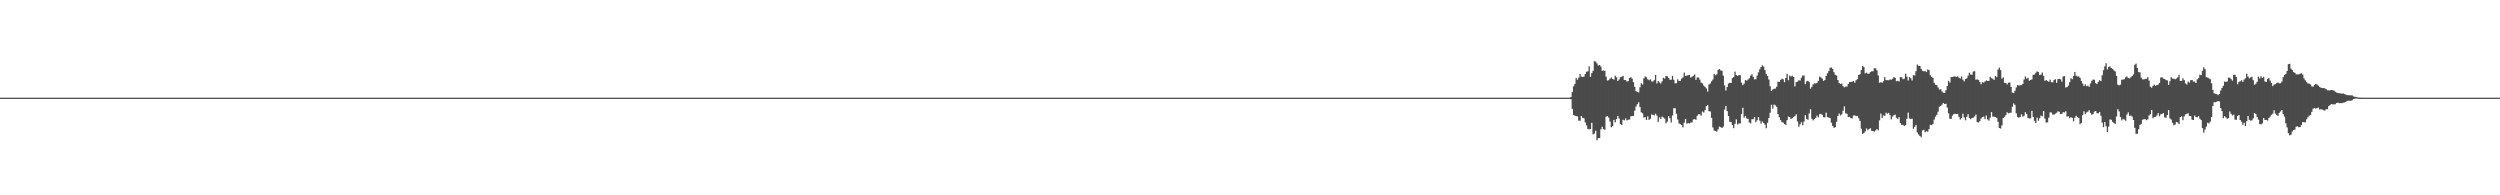 <?xml version="1.0" encoding="UTF-8"?>
<svg xmlns="http://www.w3.org/2000/svg" width="1920" height="150">
  <path d="M0 75.000h1v1.000H0zM1 75.000h1v1.000H1zM2 75.000h1v1.000H2zM3 75.000h1v1.000H3zM4 75.000h1v1.000H4zM5 75.000h1v1.000H5zM6 75.000h1v1.000H6zM7 75.000h1v1.000H7zM8 75.000h1v1.000H8zM9 75.000h1v1.000H9zM10 75.000h1v1.000H10zM11 75.000h1v1.000H11zM12 75.000h1v1.000H12zM13 75.000h1v1.000H13zM14 75.000h1v1.000H14zM15 75.000h1v1.000H15zM16 75.000h1v1.000H16zM17 75.000h1v1.000H17zM18 75.000h1v1.000H18zM19 75.000h1v1.000H19zM20 75.000h1v1.000H20zM21 75.000h1v1.000H21zM22 75.000h1v1.000H22zM23 75.000h1v1.000H23zM24 75.000h1v1.000H24zM25 75.000h1v1.000H25zM26 75.000h1v1.000H26zM27 75.000h1v1.000H27zM28 75.000h1v1.000H28zM29 75.000h1v1.000H29zM30 75.000h1v1.000H30zM31 75.000h1v1.000H31zM32 75.000h1v1.000H32zM33 75.000h1v1.000H33zM34 75.000h1v1.000H34zM35 75.000h1v1.000H35zM36 75.000h1v1.000H36zM37 75.000h1v1.000H37zM38 75.000h1v1.000H38zM39 75.000h1v1.000H39zM40 75.000h1v1.000H40zM41 75.000h1v1.000H41zM42 75.000h1v1.000H42zM43 75.000h1v1.000H43zM44 75.000h1v1.000H44zM45 75.000h1v1.000H45zM46 75.000h1v1.000H46zM47 75.000h1v1.000H47zM48 75.000h1v1.000H48zM49 75.000h1v1.000H49zM50 75.000h1v1.000H50zM51 75.000h1v1.000H51zM52 75.000h1v1.000H52zM53 75.000h1v1.000H53zM54 75.000h1v1.000H54zM55 75.000h1v1.000H55zM56 75.000h1v1.000H56zM57 75.000h1v1.000H57zM58 75.000h1v1.000H58zM59 75.000h1v1.000H59zM60 75.000h1v1.000H60zM61 75.000h1v1.000H61zM62 75.000h1v1.000H62zM63 75.000h1v1.000H63zM64 75.000h1v1.000H64zM65 75.000h1v1.000H65zM66 75.000h1v1.000H66zM67 75.000h1v1.000H67zM68 75.000h1v1.000H68zM69 75.000h1v1.000H69zM70 75.000h1v1.000H70zM71 75.000h1v1.000H71zM72 75.000h1v1.000H72zM73 75.000h1v1.000H73zM74 75.000h1v1.000H74zM75 75.000h1v1.000H75zM76 75.000h1v1.000H76zM77 75.000h1v1.000H77zM78 75.000h1v1.000H78zM79 75.000h1v1.000H79zM80 75.000h1v1.000H80zM81 75.000h1v1.000H81zM82 75.000h1v1.000H82zM83 75.000h1v1.000H83zM84 75.000h1v1.000H84zM85 75.000h1v1.000H85zM86 75.000h1v1.000H86zM87 75.000h1v1.000H87zM88 75.000h1v1.000H88zM89 75.000h1v1.000H89zM90 75.000h1v1.000H90zM91 75.000h1v1.000H91zM92 75.000h1v1.000H92zM93 75.000h1v1.000H93zM94 75.000h1v1.000H94zM95 75.000h1v1.000H95zM96 75.000h1v1.000H96zM97 75.000h1v1.000H97zM98 75.000h1v1.000H98zM99 75.000h1v1.000H99zM100 75.000h1v1.000H100zM101 75.000h1v1.000H101zM102 75.000h1v1.000H102zM103 75.000h1v1.000H103zM104 75.000h1v1.000H104zM105 75.000h1v1.000H105zM106 75.000h1v1.000H106zM107 75.000h1v1.000H107zM108 75.000h1v1.000H108zM109 75.000h1v1.000H109zM110 75.000h1v1.000H110zM111 75.000h1v1.000H111zM112 75.000h1v1.000H112zM113 75.000h1v1.000H113zM114 75.000h1v1.000H114zM115 75.000h1v1.000H115zM116 75.000h1v1.000H116zM117 75.000h1v1.000H117zM118 75.000h1v1.000H118zM119 75.000h1v1.000H119zM120 75.000h1v1.000H120zM121 75.000h1v1.000H121zM122 75.000h1v1.000H122zM123 75.000h1v1.000H123zM124 75.000h1v1.000H124zM125 75.000h1v1.000H125zM126 75.000h1v1.000H126zM127 75.000h1v1.000H127zM128 75.000h1v1.000H128zM129 75.000h1v1.000H129zM130 75.000h1v1.000H130zM131 75.000h1v1.000H131zM132 75.000h1v1.000H132zM133 75.000h1v1.000H133zM134 75.000h1v1.000H134zM135 75.000h1v1.000H135zM136 75.000h1v1.000H136zM137 75.000h1v1.000H137zM138 75.000h1v1.000H138zM139 75.000h1v1.000H139zM140 75.000h1v1.000H140zM141 75.000h1v1.000H141zM142 75.000h1v1.000H142zM143 75.000h1v1.000H143zM144 75.000h1v1.000H144zM145 75.000h1v1.000H145zM146 75.000h1v1.000H146zM147 75.000h1v1.000H147zM148 75.000h1v1.000H148zM149 75.000h1v1.000H149zM150 75.000h1v1.000H150zM151 75.000h1v1.000H151zM152 75.000h1v1.000H152zM153 75.000h1v1.000H153zM154 75.000h1v1.000H154zM155 75.000h1v1.000H155zM156 75.000h1v1.000H156zM157 75.000h1v1.000H157zM158 75.000h1v1.000H158zM159 75.000h1v1.000H159zM160 75.000h1v1.000H160zM161 75.000h1v1.000H161zM162 75.000h1v1.000H162zM163 75.000h1v1.000H163zM164 75.000h1v1.000H164zM165 75.000h1v1.000H165zM166 75.000h1v1.000H166zM167 75.000h1v1.000H167zM168 75.000h1v1.000H168zM169 75.000h1v1.000H169zM170 75.000h1v1.000H170zM171 75.000h1v1.000H171zM172 75.000h1v1.000H172zM173 75.000h1v1.000H173zM174 75.000h1v1.000H174zM175 75.000h1v1.000H175zM176 75.000h1v1.000H176zM177 75.000h1v1.000H177zM178 75.000h1v1.000H178zM179 75.000h1v1.000H179zM180 75.000h1v1.000H180zM181 75.000h1v1.000H181zM182 75.000h1v1.000H182zM183 75.000h1v1.000H183zM184 75.000h1v1.000H184zM185 75.000h1v1.000H185zM186 75.000h1v1.000H186zM187 75.000h1v1.000H187zM188 75.000h1v1.000H188zM189 75.000h1v1.000H189zM190 75.000h1v1.000H190zM191 75.000h1v1.000H191zM192 75.000h1v1.000H192zM193 75.000h1v1.000H193zM194 75.000h1v1.000H194zM195 75.000h1v1.000H195zM196 75.000h1v1.000H196zM197 75.000h1v1.000H197zM198 75.000h1v1.000H198zM199 75.000h1v1.000H199zM200 75.000h1v1.000H200zM201 75.000h1v1.000H201zM202 75.000h1v1.000H202zM203 75.000h1v1.000H203zM204 75.000h1v1.000H204zM205 75.000h1v1.000H205zM206 75.000h1v1.000H206zM207 75.000h1v1.000H207zM208 75.000h1v1.000H208zM209 75.000h1v1.000H209zM210 75.000h1v1.000H210zM211 75.000h1v1.000H211zM212 75.000h1v1.000H212zM213 75.000h1v1.000H213zM214 75.000h1v1.000H214zM215 75.000h1v1.000H215zM216 75.000h1v1.000H216zM217 75.000h1v1.000H217zM218 75.000h1v1.000H218zM219 75.000h1v1.000H219zM220 75.000h1v1.000H220zM221 75.000h1v1.000H221zM222 75.000h1v1.000H222zM223 75.000h1v1.000H223zM224 75.000h1v1.000H224zM225 75.000h1v1.000H225zM226 75.000h1v1.000H226zM227 75.000h1v1.000H227zM228 75.000h1v1.000H228zM229 75.000h1v1.000H229zM230 75.000h1v1.000H230zM231 75.000h1v1.000H231zM232 75.000h1v1.000H232zM233 75.000h1v1.000H233zM234 75.000h1v1.000H234zM235 75.000h1v1.000H235zM236 75.000h1v1.000H236zM237 75.000h1v1.000H237zM238 75.000h1v1.000H238zM239 75.000h1v1.000H239zM240 75.000h1v1.000H240zM241 75.000h1v1.000H241zM242 75.000h1v1.000H242zM243 75.000h1v1.000H243zM244 75.000h1v1.000H244zM245 75.000h1v1.000H245zM246 75.000h1v1.000H246zM247 75.000h1v1.000H247zM248 75.000h1v1.000H248zM249 75.000h1v1.000H249zM250 75.000h1v1.000H250zM251 75.000h1v1.000H251zM252 75.000h1v1.000H252zM253 75.000h1v1.000H253zM254 75.000h1v1.000H254zM255 75.000h1v1.000H255zM256 75.000h1v1.000H256zM257 75.000h1v1.000H257zM258 75.000h1v1.000H258zM259 75.000h1v1.000H259zM260 75.000h1v1.000H260zM261 75.000h1v1.000H261zM262 75.000h1v1.000H262zM263 75.000h1v1.000H263zM264 75.000h1v1.000H264zM265 75.000h1v1.000H265zM266 75.000h1v1.000H266zM267 75.000h1v1.000H267zM268 75.000h1v1.000H268zM269 75.000h1v1.000H269zM270 75.000h1v1.000H270zM271 75.000h1v1.000H271zM272 75.000h1v1.000H272zM273 75.000h1v1.000H273zM274 75.000h1v1.000H274zM275 75.000h1v1.000H275zM276 75.000h1v1.000H276zM277 75.000h1v1.000H277zM278 75.000h1v1.000H278zM279 75.000h1v1.000H279zM280 75.000h1v1.000H280zM281 75.000h1v1.000H281zM282 75.000h1v1.000H282zM283 75.000h1v1.000H283zM284 75.000h1v1.000H284zM285 75.000h1v1.000H285zM286 75.000h1v1.000H286zM287 75.000h1v1.000H287zM288 75.000h1v1.000H288zM289 75.000h1v1.000H289zM290 75.000h1v1.000H290zM291 75.000h1v1.000H291zM292 75.000h1v1.000H292zM293 75.000h1v1.000H293zM294 75.000h1v1.000H294zM295 75.000h1v1.000H295zM296 75.000h1v1.000H296zM297 75.000h1v1.000H297zM298 75.000h1v1.000H298zM299 75.000h1v1.000H299zM300 75.000h1v1.000H300zM301 75.000h1v1.000H301zM302 75.000h1v1.000H302zM303 75.000h1v1.000H303zM304 75.000h1v1.000H304zM305 75.000h1v1.000H305zM306 75.000h1v1.000H306zM307 75.000h1v1.000H307zM308 75.000h1v1.000H308zM309 75.000h1v1.000H309zM310 75.000h1v1.000H310zM311 75.000h1v1.000H311zM312 75.000h1v1.000H312zM313 75.000h1v1.000H313zM314 75.000h1v1.000H314zM315 75.000h1v1.000H315zM316 75.000h1v1.000H316zM317 75.000h1v1.000H317zM318 75.000h1v1.000H318zM319 75.000h1v1.000H319zM320 75.000h1v1.000H320zM321 75.000h1v1.000H321zM322 75.000h1v1.000H322zM323 75.000h1v1.000H323zM324 75.000h1v1.000H324zM325 75.000h1v1.000H325zM326 75.000h1v1.000H326zM327 75.000h1v1.000H327zM328 75.000h1v1.000H328zM329 75.000h1v1.000H329zM330 75.000h1v1.000H330zM331 75.000h1v1.000H331zM332 75.000h1v1.000H332zM333 75.000h1v1.000H333zM334 75.000h1v1.000H334zM335 75.000h1v1.000H335zM336 75.000h1v1.000H336zM337 75.000h1v1.000H337zM338 75.000h1v1.000H338zM339 75.000h1v1.000H339zM340 75.000h1v1.000H340zM341 75.000h1v1.000H341zM342 75.000h1v1.000H342zM343 75.000h1v1.000H343zM344 75.000h1v1.000H344zM345 75.000h1v1.000H345zM346 75.000h1v1.000H346zM347 75.000h1v1.000H347zM348 75.000h1v1.000H348zM349 75.000h1v1.000H349zM350 75.000h1v1.000H350zM351 75.000h1v1.000H351zM352 75.000h1v1.000H352zM353 75.000h1v1.000H353zM354 75.000h1v1.000H354zM355 75.000h1v1.000H355zM356 75.000h1v1.000H356zM357 75.000h1v1.000H357zM358 75.000h1v1.000H358zM359 75.000h1v1.000H359zM360 75.000h1v1.000H360zM361 75.000h1v1.000H361zM362 75.000h1v1.000H362zM363 75.000h1v1.000H363zM364 75.000h1v1.000H364zM365 75.000h1v1.000H365zM366 75.000h1v1.000H366zM367 75.000h1v1.000H367zM368 75.000h1v1.000H368zM369 75.000h1v1.000H369zM370 75.000h1v1.000H370zM371 75.000h1v1.000H371zM372 75.000h1v1.000H372zM373 75.000h1v1.000H373zM374 75.000h1v1.000H374zM375 75.000h1v1.000H375zM376 75.000h1v1.000H376zM377 75.000h1v1.000H377zM378 75.000h1v1.000H378zM379 75.000h1v1.000H379zM380 75.000h1v1.000H380zM381 75.000h1v1.000H381zM382 75.000h1v1.000H382zM383 75.000h1v1.000H383zM384 75.000h1v1.000H384zM385 75.000h1v1.000H385zM386 75.000h1v1.000H386zM387 75.000h1v1.000H387zM388 75.000h1v1.000H388zM389 75.000h1v1.000H389zM390 75.000h1v1.000H390zM391 75.000h1v1.000H391zM392 75.000h1v1.000H392zM393 75.000h1v1.000H393zM394 75.000h1v1.000H394zM395 75.000h1v1.000H395zM396 75.000h1v1.000H396zM397 75.000h1v1.000H397zM398 75.000h1v1.000H398zM399 75.000h1v1.000H399zM400 75.000h1v1.000H400zM401 75.000h1v1.000H401zM402 75.000h1v1.000H402zM403 75.000h1v1.000H403zM404 75.000h1v1.000H404zM405 75.000h1v1.000H405zM406 75.000h1v1.000H406zM407 75.000h1v1.000H407zM408 75.000h1v1.000H408zM409 75.000h1v1.000H409zM410 75.000h1v1.000H410zM411 75.000h1v1.000H411zM412 75.000h1v1.000H412zM413 75.000h1v1.000H413zM414 75.000h1v1.000H414zM415 75.000h1v1.000H415zM416 75.000h1v1.000H416zM417 75.000h1v1.000H417zM418 75.000h1v1.000H418zM419 75.000h1v1.000H419zM420 75.000h1v1.000H420zM421 75.000h1v1.000H421zM422 75.000h1v1.000H422zM423 75.000h1v1.000H423zM424 75.000h1v1.000H424zM425 75.000h1v1.000H425zM426 75.000h1v1.000H426zM427 75.000h1v1.000H427zM428 75.000h1v1.000H428zM429 75.000h1v1.000H429zM430 75.000h1v1.000H430zM431 75.000h1v1.000H431zM432 75.000h1v1.000H432zM433 75.000h1v1.000H433zM434 75.000h1v1.000H434zM435 75.000h1v1.000H435zM436 75.000h1v1.000H436zM437 75.000h1v1.000H437zM438 75.000h1v1.000H438zM439 75.000h1v1.000H439zM440 75.000h1v1.000H440zM441 75.000h1v1.000H441zM442 75.000h1v1.000H442zM443 75.000h1v1.000H443zM444 75.000h1v1.000H444zM445 75.000h1v1.000H445zM446 75.000h1v1.000H446zM447 75.000h1v1.000H447zM448 75.000h1v1.000H448zM449 75.000h1v1.000H449zM450 75.000h1v1.000H450zM451 75.000h1v1.000H451zM452 75.000h1v1.000H452zM453 75.000h1v1.000H453zM454 75.000h1v1.000H454zM455 75.000h1v1.000H455zM456 75.000h1v1.000H456zM457 75.000h1v1.000H457zM458 75.000h1v1.000H458zM459 75.000h1v1.000H459zM460 75.000h1v1.000H460zM461 75.000h1v1.000H461zM462 75.000h1v1.000H462zM463 75.000h1v1.000H463zM464 75.000h1v1.000H464zM465 75.000h1v1.000H465zM466 75.000h1v1.000H466zM467 75.000h1v1.000H467zM468 75.000h1v1.000H468zM469 75.000h1v1.000H469zM470 75.000h1v1.000H470zM471 75.000h1v1.000H471zM472 75.000h1v1.000H472zM473 75.000h1v1.000H473zM474 75.000h1v1.000H474zM475 75.000h1v1.000H475zM476 75.000h1v1.000H476zM477 75.000h1v1.000H477zM478 75.000h1v1.000H478zM479 75.000h1v1.000H479zM480 75.000h1v1.000H480zM481 75.000h1v1.000H481zM482 75.000h1v1.000H482zM483 75.000h1v1.000H483zM484 75.000h1v1.000H484zM485 75.000h1v1.000H485zM486 75.000h1v1.000H486zM487 75.000h1v1.000H487zM488 75.000h1v1.000H488zM489 75.000h1v1.000H489zM490 75.000h1v1.000H490zM491 75.000h1v1.000H491zM492 75.000h1v1.000H492zM493 75.000h1v1.000H493zM494 75.000h1v1.000H494zM495 75.000h1v1.000H495zM496 75.000h1v1.000H496zM497 75.000h1v1.000H497zM498 75.000h1v1.000H498zM499 75.000h1v1.000H499zM500 75.000h1v1.000H500zM501 75.000h1v1.000H501zM502 75.000h1v1.000H502zM503 75.000h1v1.000H503zM504 75.000h1v1.000H504zM505 75.000h1v1.000H505zM506 75.000h1v1.000H506zM507 75.000h1v1.000H507zM508 75.000h1v1.000H508zM509 75.000h1v1.000H509zM510 75.000h1v1.000H510zM511 75.000h1v1.000H511zM512 75.000h1v1.000H512zM513 75.000h1v1.000H513zM514 75.000h1v1.000H514zM515 75.000h1v1.000H515zM516 75.000h1v1.000H516zM517 75.000h1v1.000H517zM518 75.000h1v1.000H518zM519 75.000h1v1.000H519zM520 75.000h1v1.000H520zM521 75.000h1v1.000H521zM522 75.000h1v1.000H522zM523 75.000h1v1.000H523zM524 75.000h1v1.000H524zM525 75.000h1v1.000H525zM526 75.000h1v1.000H526zM527 75.000h1v1.000H527zM528 75.000h1v1.000H528zM529 75.000h1v1.000H529zM530 75.000h1v1.000H530zM531 75.000h1v1.000H531zM532 75.000h1v1.000H532zM533 75.000h1v1.000H533zM534 75.000h1v1.000H534zM535 75.000h1v1.000H535zM536 75.000h1v1.000H536zM537 75.000h1v1.000H537zM538 75.000h1v1.000H538zM539 75.000h1v1.000H539zM540 75.000h1v1.000H540zM541 75.000h1v1.000H541zM542 75.000h1v1.000H542zM543 75.000h1v1.000H543zM544 75.000h1v1.000H544zM545 75.000h1v1.000H545zM546 75.000h1v1.000H546zM547 75.000h1v1.000H547zM548 75.000h1v1.000H548zM549 75.000h1v1.000H549zM550 75.000h1v1.000H550zM551 75.000h1v1.000H551zM552 75.000h1v1.000H552zM553 75.000h1v1.000H553zM554 75.000h1v1.000H554zM555 75.000h1v1.000H555zM556 75.000h1v1.000H556zM557 75.000h1v1.000H557zM558 75.000h1v1.000H558zM559 75.000h1v1.000H559zM560 75.000h1v1.000H560zM561 75.000h1v1.000H561zM562 75.000h1v1.000H562zM563 75.000h1v1.000H563zM564 75.000h1v1.000H564zM565 75.000h1v1.000H565zM566 75.000h1v1.000H566zM567 75.000h1v1.000H567zM568 75.000h1v1.000H568zM569 75.000h1v1.000H569zM570 75.000h1v1.000H570zM571 75.000h1v1.000H571zM572 75.000h1v1.000H572zM573 75.000h1v1.000H573zM574 75.000h1v1.000H574zM575 75.000h1v1.000H575zM576 75.000h1v1.000H576zM577 75.000h1v1.000H577zM578 75.000h1v1.000H578zM579 75.000h1v1.000H579zM580 75.000h1v1.000H580zM581 75.000h1v1.000H581zM582 75.000h1v1.000H582zM583 75.000h1v1.000H583zM584 75.000h1v1.000H584zM585 75.000h1v1.000H585zM586 75.000h1v1.000H586zM587 75.000h1v1.000H587zM588 75.000h1v1.000H588zM589 75.000h1v1.000H589zM590 75.000h1v1.000H590zM591 75.000h1v1.000H591zM592 75.000h1v1.000H592zM593 75.000h1v1.000H593zM594 75.000h1v1.000H594zM595 75.000h1v1.000H595zM596 75.000h1v1.000H596zM597 75.000h1v1.000H597zM598 75.000h1v1.000H598zM599 75.000h1v1.000H599zM600 75.000h1v1.000H600zM601 75.000h1v1.000H601zM602 75.000h1v1.000H602zM603 75.000h1v1.000H603zM604 75.000h1v1.000H604zM605 75.000h1v1.000H605zM606 75.000h1v1.000H606zM607 75.000h1v1.000H607zM608 75.000h1v1.000H608zM609 75.000h1v1.000H609zM610 75.000h1v1.000H610zM611 75.000h1v1.000H611zM612 75.000h1v1.000H612zM613 75.000h1v1.000H613zM614 75.000h1v1.000H614zM615 75.000h1v1.000H615zM616 75.000h1v1.000H616zM617 75.000h1v1.000H617zM618 75.000h1v1.000H618zM619 75.000h1v1.000H619zM620 75.000h1v1.000H620zM621 75.000h1v1.000H621zM622 75.000h1v1.000H622zM623 75.000h1v1.000H623zM624 75.000h1v1.000H624zM625 75.000h1v1.000H625zM626 75.000h1v1.000H626zM627 75.000h1v1.000H627zM628 75.000h1v1.000H628zM629 75.000h1v1.000H629zM630 75.000h1v1.000H630zM631 75.000h1v1.000H631zM632 75.000h1v1.000H632zM633 75.000h1v1.000H633zM634 75.000h1v1.000H634zM635 75.000h1v1.000H635zM636 75.000h1v1.000H636zM637 75.000h1v1.000H637zM638 75.000h1v1.000H638zM639 75.000h1v1.000H639zM640 75.000h1v1.000H640zM641 75.000h1v1.000H641zM642 75.000h1v1.000H642zM643 75.000h1v1.000H643zM644 75.000h1v1.000H644zM645 75.000h1v1.000H645zM646 75.000h1v1.000H646zM647 75.000h1v1.000H647zM648 75.000h1v1.000H648zM649 75.000h1v1.000H649zM650 75.000h1v1.000H650zM651 75.000h1v1.000H651zM652 75.000h1v1.000H652zM653 75.000h1v1.000H653zM654 75.000h1v1.000H654zM655 75.000h1v1.000H655zM656 75.000h1v1.000H656zM657 75.000h1v1.000H657zM658 75.000h1v1.000H658zM659 75.000h1v1.000H659zM660 75.000h1v1.000H660zM661 75.000h1v1.000H661zM662 75.000h1v1.000H662zM663 75.000h1v1.000H663zM664 75.000h1v1.000H664zM665 75.000h1v1.000H665zM666 75.000h1v1.000H666zM667 75.000h1v1.000H667zM668 75.000h1v1.000H668zM669 75.000h1v1.000H669zM670 75.000h1v1.000H670zM671 75.000h1v1.000H671zM672 75.000h1v1.000H672zM673 75.000h1v1.000H673zM674 75.000h1v1.000H674zM675 75.000h1v1.000H675zM676 75.000h1v1.000H676zM677 75.000h1v1.000H677zM678 75.000h1v1.000H678zM679 75.000h1v1.000H679zM680 75.000h1v1.000H680zM681 75.000h1v1.000H681zM682 75.000h1v1.000H682zM683 75.000h1v1.000H683zM684 75.000h1v1.000H684zM685 75.000h1v1.000H685zM686 75.000h1v1.000H686zM687 75.000h1v1.000H687zM688 75.000h1v1.000H688zM689 75.000h1v1.000H689zM690 75.000h1v1.000H690zM691 75.000h1v1.000H691zM692 75.000h1v1.000H692zM693 75.000h1v1.000H693zM694 75.000h1v1.000H694zM695 75.000h1v1.000H695zM696 75.000h1v1.000H696zM697 75.000h1v1.000H697zM698 75.000h1v1.000H698zM699 75.000h1v1.000H699zM700 75.000h1v1.000H700zM701 75.000h1v1.000H701zM702 75.000h1v1.000H702zM703 75.000h1v1.000H703zM704 75.000h1v1.000H704zM705 75.000h1v1.000H705zM706 75.000h1v1.000H706zM707 75.000h1v1.000H707zM708 75.000h1v1.000H708zM709 75.000h1v1.000H709zM710 75.000h1v1.000H710zM711 75.000h1v1.000H711zM712 75.000h1v1.000H712zM713 75.000h1v1.000H713zM714 75.000h1v1.000H714zM715 75.000h1v1.000H715zM716 75.000h1v1.000H716zM717 75.000h1v1.000H717zM718 75.000h1v1.000H718zM719 75.000h1v1.000H719zM720 75.000h1v1.000H720zM721 75.000h1v1.000H721zM722 75.000h1v1.000H722zM723 75.000h1v1.000H723zM724 75.000h1v1.000H724zM725 75.000h1v1.000H725zM726 75.000h1v1.000H726zM727 75.000h1v1.000H727zM728 75.000h1v1.000H728zM729 75.000h1v1.000H729zM730 75.000h1v1.000H730zM731 75.000h1v1.000H731zM732 75.000h1v1.000H732zM733 75.000h1v1.000H733zM734 75.000h1v1.000H734zM735 75.000h1v1.000H735zM736 75.000h1v1.000H736zM737 75.000h1v1.000H737zM738 75.000h1v1.000H738zM739 75.000h1v1.000H739zM740 75.000h1v1.000H740zM741 75.000h1v1.000H741zM742 75.000h1v1.000H742zM743 75.000h1v1.000H743zM744 75.000h1v1.000H744zM745 75.000h1v1.000H745zM746 75.000h1v1.000H746zM747 75.000h1v1.000H747zM748 75.000h1v1.000H748zM749 75.000h1v1.000H749zM750 75.000h1v1.000H750zM751 75.000h1v1.000H751zM752 75.000h1v1.000H752zM753 75.000h1v1.000H753zM754 75.000h1v1.000H754zM755 75.000h1v1.000H755zM756 75.000h1v1.000H756zM757 75.000h1v1.000H757zM758 75.000h1v1.000H758zM759 75.000h1v1.000H759zM760 75.000h1v1.000H760zM761 75.000h1v1.000H761zM762 75.000h1v1.000H762zM763 75.000h1v1.000H763zM764 75.000h1v1.000H764zM765 75.000h1v1.000H765zM766 75.000h1v1.000H766zM767 75.000h1v1.000H767zM768 75.000h1v1.000H768zM769 75.000h1v1.000H769zM770 75.000h1v1.000H770zM771 75.000h1v1.000H771zM772 75.000h1v1.000H772zM773 75.000h1v1.000H773zM774 75.000h1v1.000H774zM775 75.000h1v1.000H775zM776 75.000h1v1.000H776zM777 75.000h1v1.000H777zM778 75.000h1v1.000H778zM779 75.000h1v1.000H779zM780 75.000h1v1.000H780zM781 75.000h1v1.000H781zM782 75.000h1v1.000H782zM783 75.000h1v1.000H783zM784 75.000h1v1.000H784zM785 75.000h1v1.000H785zM786 75.000h1v1.000H786zM787 75.000h1v1.000H787zM788 75.000h1v1.000H788zM789 75.000h1v1.000H789zM790 75.000h1v1.000H790zM791 75.000h1v1.000H791zM792 75.000h1v1.000H792zM793 75.000h1v1.000H793zM794 75.000h1v1.000H794zM795 75.000h1v1.000H795zM796 75.000h1v1.000H796zM797 75.000h1v1.000H797zM798 75.000h1v1.000H798zM799 75.000h1v1.000H799zM800 75.000h1v1.000H800zM801 75.000h1v1.000H801zM802 75.000h1v1.000H802zM803 75.000h1v1.000H803zM804 75.000h1v1.000H804zM805 75.000h1v1.000H805zM806 75.000h1v1.000H806zM807 75.000h1v1.000H807zM808 75.000h1v1.000H808zM809 75.000h1v1.000H809zM810 75.000h1v1.000H810zM811 75.000h1v1.000H811zM812 75.000h1v1.000H812zM813 75.000h1v1.000H813zM814 75.000h1v1.000H814zM815 75.000h1v1.000H815zM816 75.000h1v1.000H816zM817 75.000h1v1.000H817zM818 75.000h1v1.000H818zM819 75.000h1v1.000H819zM820 75.000h1v1.000H820zM821 75.000h1v1.000H821zM822 75.000h1v1.000H822zM823 75.000h1v1.000H823zM824 75.000h1v1.000H824zM825 75.000h1v1.000H825zM826 75.000h1v1.000H826zM827 75.000h1v1.000H827zM828 75.000h1v1.000H828zM829 75.000h1v1.000H829zM830 75.000h1v1.000H830zM831 75.000h1v1.000H831zM832 75.000h1v1.000H832zM833 75.000h1v1.000H833zM834 75.000h1v1.000H834zM835 75.000h1v1.000H835zM836 75.000h1v1.000H836zM837 75.000h1v1.000H837zM838 75.000h1v1.000H838zM839 75.000h1v1.000H839zM840 75.000h1v1.000H840zM841 75.000h1v1.000H841zM842 75.000h1v1.000H842zM843 75.000h1v1.000H843zM844 75.000h1v1.000H844zM845 75.000h1v1.000H845zM846 75.000h1v1.000H846zM847 75.000h1v1.000H847zM848 75.000h1v1.000H848zM849 75.000h1v1.000H849zM850 75.000h1v1.000H850zM851 75.000h1v1.000H851zM852 75.000h1v1.000H852zM853 75.000h1v1.000H853zM854 75.000h1v1.000H854zM855 75.000h1v1.000H855zM856 75.000h1v1.000H856zM857 75.000h1v1.000H857zM858 75.000h1v1.000H858zM859 75.000h1v1.000H859zM860 75.000h1v1.000H860zM861 75.000h1v1.000H861zM862 75.000h1v1.000H862zM863 75.000h1v1.000H863zM864 75.000h1v1.000H864zM865 75.000h1v1.000H865zM866 75.000h1v1.000H866zM867 75.000h1v1.000H867zM868 75.000h1v1.000H868zM869 75.000h1v1.000H869zM870 75.000h1v1.000H870zM871 75.000h1v1.000H871zM872 75.000h1v1.000H872zM873 75.000h1v1.000H873zM874 75.000h1v1.000H874zM875 75.000h1v1.000H875zM876 75.000h1v1.000H876zM877 75.000h1v1.000H877zM878 75.000h1v1.000H878zM879 75.000h1v1.000H879zM880 75.000h1v1.000H880zM881 75.000h1v1.000H881zM882 75.000h1v1.000H882zM883 75.000h1v1.000H883zM884 75.000h1v1.000H884zM885 75.000h1v1.000H885zM886 75.000h1v1.000H886zM887 75.000h1v1.000H887zM888 75.000h1v1.000H888zM889 75.000h1v1.000H889zM890 75.000h1v1.000H890zM891 75.000h1v1.000H891zM892 75.000h1v1.000H892zM893 75.000h1v1.000H893zM894 75.000h1v1.000H894zM895 75.000h1v1.000H895zM896 75.000h1v1.000H896zM897 75.000h1v1.000H897zM898 75.000h1v1.000H898zM899 75.000h1v1.000H899zM900 75.000h1v1.000H900zM901 75.000h1v1.000H901zM902 75.000h1v1.000H902zM903 75.000h1v1.000H903zM904 75.000h1v1.000H904zM905 75.000h1v1.000H905zM906 75.000h1v1.000H906zM907 75.000h1v1.000H907zM908 75.000h1v1.000H908zM909 75.000h1v1.000H909zM910 75.000h1v1.000H910zM911 75.000h1v1.000H911zM912 75.000h1v1.000H912zM913 75.000h1v1.000H913zM914 75.000h1v1.000H914zM915 75.000h1v1.000H915zM916 75.000h1v1.000H916zM917 75.000h1v1.000H917zM918 75.000h1v1.000H918zM919 75.000h1v1.000H919zM920 75.000h1v1.000H920zM921 75.000h1v1.000H921zM922 75.000h1v1.000H922zM923 75.000h1v1.000H923zM924 75.000h1v1.000H924zM925 75.000h1v1.000H925zM926 75.000h1v1.000H926zM927 75.000h1v1.000H927zM928 75.000h1v1.000H928zM929 75.000h1v1.000H929zM930 75.000h1v1.000H930zM931 75.000h1v1.000H931zM932 75.000h1v1.000H932zM933 75.000h1v1.000H933zM934 75.000h1v1.000H934zM935 75.000h1v1.000H935zM936 75.000h1v1.000H936zM937 75.000h1v1.000H937zM938 75.000h1v1.000H938zM939 75.000h1v1.000H939zM940 75.000h1v1.000H940zM941 75.000h1v1.000H941zM942 75.000h1v1.000H942zM943 75.000h1v1.000H943zM944 75.000h1v1.000H944zM945 75.000h1v1.000H945zM946 75.000h1v1.000H946zM947 75.000h1v1.000H947zM948 75.000h1v1.000H948zM949 75.000h1v1.000H949zM950 75.000h1v1.000H950zM951 75.000h1v1.000H951zM952 75.000h1v1.000H952zM953 75.000h1v1.000H953zM954 75.000h1v1.000H954zM955 75.000h1v1.000H955zM956 75.000h1v1.000H956zM957 75.000h1v1.000H957zM958 75.000h1v1.000H958zM959 75.000h1v1.000H959zM960 75.000h1v1.000H960zM961 75.000h1v1.000H961zM962 75.000h1v1.000H962zM963 75.000h1v1.000H963zM964 75.000h1v1.000H964zM965 75.000h1v1.000H965zM966 75.000h1v1.000H966zM967 75.000h1v1.000H967zM968 75.000h1v1.000H968zM969 75.000h1v1.000H969zM970 75.000h1v1.000H970zM971 75.000h1v1.000H971zM972 75.000h1v1.000H972zM973 75.000h1v1.000H973zM974 75.000h1v1.000H974zM975 75.000h1v1.000H975zM976 75.000h1v1.000H976zM977 75.000h1v1.000H977zM978 75.000h1v1.000H978zM979 75.000h1v1.000H979zM980 75.000h1v1.000H980zM981 75.000h1v1.000H981zM982 75.000h1v1.000H982zM983 75.000h1v1.000H983zM984 75.000h1v1.000H984zM985 75.000h1v1.000H985zM986 75.000h1v1.000H986zM987 75.000h1v1.000H987zM988 75.000h1v1.000H988zM989 75.000h1v1.000H989zM990 75.000h1v1.000H990zM991 75.000h1v1.000H991zM992 75.000h1v1.000H992zM993 75.000h1v1.000H993zM994 75.000h1v1.000H994zM995 75.000h1v1.000H995zM996 75.000h1v1.000H996zM997 75.000h1v1.000H997zM998 75.000h1v1.000H998zM999 75.000h1v1.000H999zM1000 75.000h1v1.000H1000zM1001 75.000h1v1.000H1001zM1002 75.000h1v1.000H1002zM1003 75.000h1v1.000H1003zM1004 75.000h1v1.000H1004zM1005 75.000h1v1.000H1005zM1006 75.000h1v1.000H1006zM1007 75.000h1v1.000H1007zM1008 75.000h1v1.000H1008zM1009 75.000h1v1.000H1009zM1010 75.000h1v1.000H1010zM1011 75.000h1v1.000H1011zM1012 75.000h1v1.000H1012zM1013 75.000h1v1.000H1013zM1014 75.000h1v1.000H1014zM1015 75.000h1v1.000H1015zM1016 75.000h1v1.000H1016zM1017 75.000h1v1.000H1017zM1018 75.000h1v1.000H1018zM1019 75.000h1v1.000H1019zM1020 75.000h1v1.000H1020zM1021 75.000h1v1.000H1021zM1022 75.000h1v1.000H1022zM1023 75.000h1v1.000H1023zM1024 75.000h1v1.000H1024zM1025 75.000h1v1.000H1025zM1026 75.000h1v1.000H1026zM1027 75.000h1v1.000H1027zM1028 75.000h1v1.000H1028zM1029 75.000h1v1.000H1029zM1030 75.000h1v1.000H1030zM1031 75.000h1v1.000H1031zM1032 75.000h1v1.000H1032zM1033 75.000h1v1.000H1033zM1034 75.000h1v1.000H1034zM1035 75.000h1v1.000H1035zM1036 75.000h1v1.000H1036zM1037 75.000h1v1.000H1037zM1038 75.000h1v1.000H1038zM1039 75.000h1v1.000H1039zM1040 75.000h1v1.000H1040zM1041 75.000h1v1.000H1041zM1042 75.000h1v1.000H1042zM1043 75.000h1v1.000H1043zM1044 75.000h1v1.000H1044zM1045 75.000h1v1.000H1045zM1046 75.000h1v1.000H1046zM1047 75.000h1v1.000H1047zM1048 75.000h1v1.000H1048zM1049 75.000h1v1.000H1049zM1050 75.000h1v1.000H1050zM1051 75.000h1v1.000H1051zM1052 75.000h1v1.000H1052zM1053 75.000h1v1.000H1053zM1054 75.000h1v1.000H1054zM1055 75.000h1v1.000H1055zM1056 75.000h1v1.000H1056zM1057 75.000h1v1.000H1057zM1058 75.000h1v1.000H1058zM1059 75.000h1v1.000H1059zM1060 75.000h1v1.000H1060zM1061 75.000h1v1.000H1061zM1062 75.000h1v1.000H1062zM1063 75.000h1v1.000H1063zM1064 75.000h1v1.000H1064zM1065 75.000h1v1.000H1065zM1066 75.000h1v1.000H1066zM1067 75.000h1v1.000H1067zM1068 75.000h1v1.000H1068zM1069 75.000h1v1.000H1069zM1070 75.000h1v1.000H1070zM1071 75.000h1v1.000H1071zM1072 75.000h1v1.000H1072zM1073 75.000h1v1.000H1073zM1074 75.000h1v1.000H1074zM1075 75.000h1v1.000H1075zM1076 75.000h1v1.000H1076zM1077 75.000h1v1.000H1077zM1078 75.000h1v1.000H1078zM1079 75.000h1v1.000H1079zM1080 75.000h1v1.000H1080zM1081 75.000h1v1.000H1081zM1082 75.000h1v1.000H1082zM1083 75.000h1v1.000H1083zM1084 75.000h1v1.000H1084zM1085 75.000h1v1.000H1085zM1086 75.000h1v1.000H1086zM1087 75.000h1v1.000H1087zM1088 75.000h1v1.000H1088zM1089 75.000h1v1.000H1089zM1090 75.000h1v1.000H1090zM1091 75.000h1v1.000H1091zM1092 75.000h1v1.000H1092zM1093 75.000h1v1.000H1093zM1094 75.000h1v1.000H1094zM1095 75.000h1v1.000H1095zM1096 75.000h1v1.000H1096zM1097 75.000h1v1.000H1097zM1098 75.000h1v1.000H1098zM1099 75.000h1v1.000H1099zM1100 75.000h1v1.000H1100zM1101 75.000h1v1.000H1101zM1102 75.000h1v1.000H1102zM1103 75.000h1v1.000H1103zM1104 75.000h1v1.000H1104zM1105 75.000h1v1.000H1105zM1106 75.000h1v1.000H1106zM1107 75.000h1v1.000H1107zM1108 75.000h1v1.000H1108zM1109 75.000h1v1.000H1109zM1110 75.000h1v1.000H1110zM1111 75.000h1v1.000H1111zM1112 75.000h1v1.000H1112zM1113 75.000h1v1.000H1113zM1114 75.000h1v1.000H1114zM1115 75.000h1v1.000H1115zM1116 75.000h1v1.000H1116zM1117 75.000h1v1.000H1117zM1118 75.000h1v1.000H1118zM1119 75.000h1v1.000H1119zM1120 75.000h1v1.000H1120zM1121 75.000h1v1.000H1121zM1122 75.000h1v1.000H1122zM1123 75.000h1v1.000H1123zM1124 75.000h1v1.000H1124zM1125 75.000h1v1.000H1125zM1126 75.000h1v1.000H1126zM1127 75.000h1v1.000H1127zM1128 75.000h1v1.000H1128zM1129 75.000h1v1.000H1129zM1130 75.000h1v1.000H1130zM1131 75.000h1v1.000H1131zM1132 75.000h1v1.000H1132zM1133 75.000h1v1.000H1133zM1134 75.000h1v1.000H1134zM1135 75.000h1v1.000H1135zM1136 75.000h1v1.000H1136zM1137 75.000h1v1.000H1137zM1138 75.000h1v1.000H1138zM1139 75.000h1v1.000H1139zM1140 75.000h1v1.000H1140zM1141 75.000h1v1.000H1141zM1142 75.000h1v1.000H1142zM1143 75.000h1v1.000H1143zM1144 75.000h1v1.000H1144zM1145 75.000h1v1.000H1145zM1146 75.000h1v1.000H1146zM1147 75.000h1v1.000H1147zM1148 75.000h1v1.000H1148zM1149 75.000h1v1.000H1149zM1150 75.000h1v1.000H1150zM1151 75.000h1v1.000H1151zM1152 75.000h1v1.000H1152zM1153 75.000h1v1.000H1153zM1154 75.000h1v1.000H1154zM1155 75.000h1v1.000H1155zM1156 75.000h1v1.000H1156zM1157 75.000h1v1.000H1157zM1158 75.000h1v1.000H1158zM1159 75.000h1v1.000H1159zM1160 75.000h1v1.000H1160zM1161 75.000h1v1.000H1161zM1162 75.000h1v1.000H1162zM1163 75.000h1v1.000H1163zM1164 75.000h1v1.000H1164zM1165 75.000h1v1.000H1165zM1166 75.000h1v1.000H1166zM1167 75.000h1v1.000H1167zM1168 75.000h1v1.000H1168zM1169 75.000h1v1.000H1169zM1170 75.000h1v1.000H1170zM1171 75.000h1v1.000H1171zM1172 75.000h1v1.000H1172zM1173 75.000h1v1.000H1173zM1174 75.000h1v1.000H1174zM1175 75.000h1v1.000H1175zM1176 75.000h1v1.000H1176zM1177 75.000h1v1.000H1177zM1178 75.000h1v1.000H1178zM1179 75.000h1v1.000H1179zM1180 75.000h1v1.000H1180zM1181 75.000h1v1.000H1181zM1182 75.000h1v1.000H1182zM1183 75.000h1v1.000H1183zM1184 75.000h1v1.000H1184zM1185 75.000h1v1.000H1185zM1186 75.000h1v1.000H1186zM1187 75.000h1v1.000H1187zM1188 75.000h1v1.000H1188zM1189 75.000h1v1.000H1189zM1190 75.000h1v1.000H1190zM1191 75.000h1v1.000H1191zM1192 75.000h1v1.000H1192zM1193 75.000h1v1.000H1193zM1194 75.000h1v1.000H1194zM1195 75.000h1v1.000H1195zM1196 75.000h1v1.000H1196zM1197 75.000h1v1.000H1197zM1198 75.000h1v1.000H1198zM1199 75.000h1v1.000H1199zM1200 75.000h1v1.000H1200zM1201 75.000h1v1.000H1201zM1202 75.000h1v1.000H1202zM1203 75.000h1v1.000H1203zM1204 75.000h1v1.000H1204zM1205 75.000h1v1.000H1205zM1206 74.449h1v1.776H1206zM1207 70.721h1v12.868H1207zM1208 66.307h1v22.005H1208zM1209 64.452h1v24.364H1209zM1210 59.989h1v29.238H1210zM1211 61.229h1v28.137H1211zM1212 59.576h1v33.083H1212zM1213 56.889h1v35.860H1213zM1214 58.904h1v30.233H1214zM1215 59.161h1v31.332H1215zM1216 58.763h1v32.110H1216zM1217 56.845h1v37.223H1217zM1218 55.040h1v41.297H1218zM1219 54.797h1v44.212H1219zM1220 50.920h1v48.430H1220zM1221 58.929h1v40.094H1221zM1222 56.187h1v38.108H1222zM1223 54.397h1v48.847H1223zM1224 46.996h1v55.543H1224zM1225 47.297h1v53.083H1225zM1226 48.669h1v59.033H1226zM1227 50.293h1v55.873H1227zM1228 49.846h1v56.139H1228zM1229 51.133h1v48.205H1229zM1230 54.377h1v43.030H1230zM1231 54.064h1v45.116H1231zM1232 54.441h1v45.221H1232zM1233 58.847h1v30.770H1233zM1234 61.826h1v27.301H1234zM1235 61.589h1v28.714H1235zM1236 60.425h1v32.932H1236zM1237 59.528h1v38.275H1237zM1238 60.572h1v36.327H1238zM1239 61.193h1v30.866H1239zM1240 58.153h1v35.821H1240zM1241 59.335h1v32.175H1241zM1242 62.178h1v26.846H1242zM1243 61.047h1v30.007H1243zM1244 59.305h1v36.001H1244zM1245 58.940h1v37.063H1245zM1246 58.220h1v33.750H1246zM1247 61.369h1v31.055H1247zM1248 61.473h1v29.400H1248zM1249 62.655h1v29.799H1249zM1250 62.265h1v29.682H1250zM1251 59.921h1v31.903H1251zM1252 59.341h1v29.996H1252zM1253 60.396h1v28.726H1253zM1254 63.074h1v25.925H1254zM1255 66.674h1v18.377H1255zM1256 70.051h1v11.760H1256zM1257 70.541h1v9.492H1257zM1258 71.002h1v7.593H1258zM1259 67.003h1v15.129H1259zM1260 63.971h1v22.258H1260zM1261 64.864h1v22.184H1261zM1262 60.232h1v30.082H1262zM1263 58.653h1v31.313H1263zM1264 59.337h1v32.825H1264zM1265 60.906h1v28.436H1265zM1266 61.586h1v30.518H1266zM1267 60.908h1v30.332H1267zM1268 62.498h1v25.409H1268zM1269 62.637h1v25.598H1269zM1270 61.552h1v27.056H1270zM1271 57.563h1v29.747H1271zM1272 64.047h1v24.737H1272zM1273 62.254h1v31.332H1273zM1274 63.268h1v26.867H1274zM1275 64.108h1v27.212H1275zM1276 62.486h1v26.992H1276zM1277 59.690h1v30.572H1277zM1278 60.370h1v30.756H1278zM1279 58.271h1v36.437H1279zM1280 58.622h1v34.807H1280zM1281 59.777h1v29.289H1281zM1282 61.177h1v29.585H1282zM1283 61.253h1v32.853H1283zM1284 58.269h1v30.395H1284zM1285 61.287h1v21.785H1285zM1286 63.978h1v19.119H1286zM1287 63.912h1v23.501H1287zM1288 60.949h1v30.793H1288zM1289 62.203h1v32.560H1289zM1290 62.068h1v33.315H1290zM1291 60.335h1v35.649H1291zM1292 59.469h1v38.431H1292zM1293 55.780h1v38.396H1293zM1294 58.341h1v33.021H1294zM1295 58.066h1v36.971H1295zM1296 57.735h1v36.685H1296zM1297 57.430h1v37.469H1297zM1298 59.563h1v34.588H1298zM1299 58.919h1v35.008H1299zM1300 58.181h1v33.569H1300zM1301 57.173h1v34.298H1301zM1302 61.304h1v30.711H1302zM1303 59.432h1v29.452H1303zM1304 59.531h1v28.288H1304zM1305 61.143h1v26.580H1305zM1306 63.444h1v25.421H1306zM1307 64.058h1v21.632H1307zM1308 65.688h1v20.729H1308zM1309 66.737h1v17.869H1309zM1310 67.911h1v13.608H1310zM1311 70.352h1v10.320H1311zM1312 64.916h1v20.529H1312zM1313 64.162h1v21.437H1313zM1314 62.481h1v28.056H1314zM1315 61.067h1v36.806H1315zM1316 56.700h1v43.504H1316zM1317 57.816h1v42.789H1317zM1318 57.079h1v44.034H1318zM1319 53.828h1v45.546H1319zM1320 52.986h1v44.262H1320zM1321 54.023h1v43.634H1321zM1322 54.370h1v43.925H1322zM1323 58.129h1v39.089H1323zM1324 65.573h1v18.620H1324zM1325 69.480h1v11.889H1325zM1326 66.836h1v18.495H1326zM1327 64.166h1v24.964H1327zM1328 63.585h1v29.897H1328zM1329 63.709h1v30.078H1329zM1330 60.014h1v36.075H1330zM1331 59.185h1v39.271H1331zM1332 55.013h1v40.044H1332zM1333 57.674h1v34.007H1333zM1334 58.312h1v37.317H1334zM1335 57.611h1v37.138H1335zM1336 57.851h1v37.014H1336zM1337 63.491h1v24.179H1337zM1338 65.362h1v17.390H1338zM1339 64.281h1v26.086H1339zM1340 61.503h1v27.533H1340zM1341 61.949h1v29.019H1341zM1342 61.022h1v30.280H1342zM1343 60.096h1v33.971H1343zM1344 58.084h1v36.615H1344zM1345 57.054h1v34.481H1345zM1346 59.042h1v32.547H1346zM1347 60.966h1v28.875H1347zM1348 60.842h1v32.998H1348zM1349 58.073h1v34.305H1349zM1350 55.616h1v34.262H1350zM1351 53.206h1v39.435H1351zM1352 51.434h1v43.509H1352zM1353 50.213h1v43.046H1353zM1354 51.071h1v43.347H1354zM1355 53.797h1v41.942H1355zM1356 56.713h1v41.779H1356zM1357 58.389h1v35.926H1357zM1358 61.102h1v29.570H1358zM1359 66.246h1v20.351H1359zM1360 69.943h1v10.474H1360zM1361 68.728h1v14.694H1361zM1362 68.172h1v12.090H1362zM1363 68.049h1v12.887H1363zM1364 66.570h1v15.458H1364zM1365 62.708h1v24.851H1365zM1366 62.934h1v27.137H1366zM1367 61.351h1v30.895H1367zM1368 60.399h1v33.343H1368zM1369 60.870h1v33.288H1369zM1370 63.138h1v32.145H1370zM1371 59.915h1v36.017H1371zM1372 56.673h1v35.645H1372zM1373 61.659h1v27.886H1373zM1374 58.042h1v31.898H1374zM1375 58.708h1v32.671H1375zM1376 58.182h1v32.583H1376zM1377 59.144h1v30.569H1377zM1378 66.330h1v22.915H1378zM1379 63.077h1v24.735H1379zM1380 62.645h1v30.587H1380zM1381 61.659h1v35.674H1381zM1382 61.826h1v33.636H1382zM1383 59.649h1v34.220H1383zM1384 58.008h1v38.200H1384zM1385 58.017h1v35.306H1385zM1386 64.590h1v23.887H1386zM1387 62.476h1v28.744H1387zM1388 62.075h1v29.954H1388zM1389 63.076h1v24.066H1389zM1390 68.026h1v15.907H1390zM1391 66.627h1v24.485H1391zM1392 64.754h1v27.723H1392zM1393 64.020h1v27.479H1393zM1394 64.080h1v26.423H1394zM1395 63.535h1v25.249H1395zM1396 62.041h1v28.012H1396zM1397 58.819h1v28.854H1397zM1398 59.515h1v27.950H1398zM1399 60.422h1v27.775H1399zM1400 62.084h1v27.907H1400zM1401 61.429h1v28.716H1401zM1402 58.247h1v28.301H1402zM1403 56.263h1v33.688H1403zM1404 54.603h1v35.696H1404zM1405 52.068h1v38.610H1405zM1406 51.823h1v42.439H1406zM1407 52.908h1v43.828H1407zM1408 55.433h1v42.787H1408zM1409 57.425h1v40.273H1409zM1410 57.994h1v35.507H1410zM1411 61.464h1v27.629H1411zM1412 63.814h1v23.395H1412zM1413 64.444h1v24.159H1413zM1414 64.160h1v23.631H1414zM1415 66.159h1v18.901H1415zM1416 67.054h1v14.652H1416zM1417 66.480h1v20.574H1417zM1418 66.528h1v20.869H1418zM1419 64.420h1v25.467H1419zM1420 63.041h1v26.710H1420zM1421 62.922h1v27.784H1421zM1422 62.700h1v28.289H1422zM1423 62.230h1v26.466H1423zM1424 63.544h1v25.095H1424zM1425 61.613h1v27.628H1425zM1426 60.809h1v28.208H1426zM1427 57.520h1v33.349H1427zM1428 57.045h1v35.815H1428zM1429 53.882h1v44.938H1429zM1430 50.704h1v52.167H1430zM1431 51.574h1v50.568H1431zM1432 56.364h1v44.598H1432zM1433 55.811h1v42.874H1433zM1434 56.623h1v43.426H1434zM1435 56.550h1v42.539H1435zM1436 55.333h1v43.150H1436zM1437 54.722h1v45.768H1437zM1438 54.724h1v45.912H1438zM1439 52.374h1v48.756H1439zM1440 52.454h1v47.723H1440zM1441 54.014h1v45.122H1441zM1442 57.907h1v42.175H1442zM1443 63.544h1v28.945H1443zM1444 63.141h1v24.028H1444zM1445 63.550h1v26.994H1445zM1446 62.436h1v26.165H1446zM1447 59.232h1v29.729H1447zM1448 61.550h1v24.991H1448zM1449 61.605h1v25.727H1449zM1450 61.649h1v25.028H1450zM1451 60.997h1v27.422H1451zM1452 61.272h1v30.412H1452zM1453 60.486h1v29.051H1453zM1454 59.243h1v29.219H1454zM1455 59.868h1v28.199H1455zM1456 62.414h1v28.045H1456zM1457 62.076h1v29.259H1457zM1458 62.552h1v27.412H1458zM1459 59.200h1v35.260H1459zM1460 59.296h1v36.588H1460zM1461 60.749h1v35.172H1461zM1462 60.419h1v36.274H1462zM1463 56.614h1v39.576H1463zM1464 58.827h1v32.408H1464zM1465 61.808h1v24.691H1465zM1466 59.249h1v31.729H1466zM1467 60.056h1v31.421H1467zM1468 61.817h1v29.319H1468zM1469 57.739h1v41.152H1469zM1470 57.934h1v39.503H1470zM1471 54.670h1v41.257H1471zM1472 49.553h1v52.205H1472zM1473 50.606h1v52.638H1473zM1474 50.606h1v53.905H1474zM1475 52.907h1v52.531H1475zM1476 54.358h1v45.878H1476zM1477 54.802h1v44.892H1477zM1478 54.427h1v47.138H1478zM1479 55.329h1v45.432H1479zM1480 53.316h1v47.890H1480zM1481 53.848h1v45.259H1481zM1482 57.858h1v37.977H1482zM1483 58.963h1v37.161H1483zM1484 59.826h1v35.376H1484zM1485 63.612h1v28.267H1485zM1486 65.089h1v24.505H1486zM1487 65.386h1v22.765H1487zM1488 67.176h1v18.642H1488zM1489 68.772h1v13.201H1489zM1490 68.501h1v12.833H1490zM1491 70.238h1v10.139H1491zM1492 71.176h1v7.877H1492zM1493 71.380h1v8.518H1493zM1494 69.332h1v10.313H1494zM1495 66.072h1v16.574H1495zM1496 62.046h1v24.977H1496zM1497 63.438h1v27.737H1497zM1498 59.168h1v32.190H1498zM1499 59.069h1v29.722H1499zM1500 58.759h1v28.856H1500zM1501 58.673h1v28.727H1501zM1502 59.062h1v28.522H1502zM1503 58.542h1v28.969H1503zM1504 59.629h1v30.176H1504zM1505 60.285h1v31.518H1505zM1506 58.725h1v31.997H1506zM1507 61.186h1v26.179H1507zM1508 62.538h1v27.637H1508zM1509 60.671h1v31.749H1509zM1510 60.141h1v29.677H1510zM1511 58.135h1v29.570H1511zM1512 55.807h1v34.880H1512zM1513 57.169h1v34.429H1513zM1514 57.449h1v33.210H1514zM1515 54.943h1v35.428H1515zM1516 54.674h1v34.774H1516zM1517 61.254h1v26.748H1517zM1518 60.946h1v32.785H1518zM1519 61.400h1v32.748H1519zM1520 62.923h1v30.157H1520zM1521 64.738h1v26.308H1521zM1522 63.106h1v26.834H1522zM1523 63.413h1v26.075H1523zM1524 62.576h1v28.939H1524zM1525 61.739h1v27.010H1525zM1526 62.169h1v29.537H1526zM1527 62.105h1v30.553H1527zM1528 58.946h1v31.396H1528zM1529 60.108h1v26.022H1529zM1530 60.474h1v29.061H1530zM1531 61.386h1v28.242H1531zM1532 58.381h1v31.651H1532zM1533 59.274h1v31.177H1533zM1534 53.486h1v40.071H1534zM1535 51.986h1v46.357H1535zM1536 53.859h1v44.877H1536zM1537 60.359h1v35.966H1537zM1538 59.370h1v31.279H1538zM1539 63.523h1v26.194H1539zM1540 63.760h1v24.716H1540zM1541 64.821h1v21.409H1541zM1542 63.549h1v23.556H1542zM1543 63.270h1v23.410H1543zM1544 66.739h1v19.788H1544zM1545 71.039h1v10.949H1545zM1546 71.504h1v7.967H1546zM1547 69.702h1v10.852H1547zM1548 67.101h1v19.932H1548zM1549 65.300h1v24.515H1549zM1550 65.736h1v24.677H1550zM1551 65.477h1v24.391H1551zM1552 65.371h1v22.406H1552zM1553 64.386h1v25.232H1553zM1554 61.087h1v27.853H1554zM1555 58.742h1v27.414H1555zM1556 60.364h1v27.230H1556zM1557 59.810h1v30.722H1557zM1558 62.017h1v29.023H1558zM1559 61.438h1v29.447H1559zM1560 61.000h1v24.171H1560zM1561 57.519h1v32.272H1561zM1562 57.229h1v35.540H1562zM1563 55.874h1v38.631H1563zM1564 54.772h1v35.531H1564zM1565 55.305h1v37.429H1565zM1566 57.663h1v33.176H1566zM1567 57.311h1v31.459H1567zM1568 55.730h1v33.667H1568zM1569 58.274h1v26.957H1569zM1570 62.040h1v29.051H1570zM1571 61.498h1v32.721H1571zM1572 62.281h1v31.623H1572zM1573 62.766h1v27.595H1573zM1574 61.170h1v25.104H1574zM1575 63.114h1v23.302H1575zM1576 63.220h1v24.781H1576zM1577 61.494h1v26.570H1577zM1578 60.817h1v26.496H1578zM1579 63.568h1v23.085H1579zM1580 60.757h1v24.747H1580zM1581 60.492h1v25.386H1581zM1582 60.901h1v26.683H1582zM1583 62.661h1v24.770H1583zM1584 58.719h1v27.475H1584zM1585 58.488h1v27.910H1585zM1586 67.166h1v18.287H1586zM1587 66.851h1v22.629H1587zM1588 65.720h1v23.616H1588zM1589 63.162h1v27.626H1589zM1590 60.109h1v29.886H1590zM1591 60.882h1v29.632H1591zM1592 58.435h1v34.770H1592zM1593 55.248h1v35.148H1593zM1594 58.094h1v30.806H1594zM1595 58.731h1v31.070H1595zM1596 58.671h1v31.893H1596zM1597 59.762h1v35.694H1597zM1598 62.166h1v32.238H1598zM1599 64.165h1v24.333H1599zM1600 66.060h1v19.420H1600zM1601 64.842h1v22.789H1601zM1602 66.225h1v20.146H1602zM1603 65.792h1v19.944H1603zM1604 66.668h1v17.910H1604zM1605 64.094h1v22.604H1605zM1606 62.053h1v26.104H1606zM1607 61.085h1v26.492H1607zM1608 61.231h1v24.482H1608zM1609 63.847h1v21.392H1609zM1610 64.567h1v22.379H1610zM1611 62.767h1v24.339H1611zM1612 61.591h1v24.412H1612zM1613 62.332h1v26.592H1613zM1614 57.836h1v36.348H1614zM1615 53.934h1v43.709H1615zM1616 51.000h1v42.684H1616zM1617 48.526h1v48.433H1617zM1618 53.290h1v48.058H1618zM1619 51.445h1v45.784H1619zM1620 51.017h1v40.754H1620zM1621 52.268h1v39.743H1621zM1622 52.889h1v40.701H1622zM1623 54.000h1v40.517H1623zM1624 54.874h1v40.292H1624zM1625 58.223h1v31.294H1625zM1626 65.019h1v18.855H1626zM1627 65.548h1v20.061H1627zM1628 65.050h1v24.880H1628zM1629 61.173h1v31.271H1629zM1630 61.065h1v30.232H1630zM1631 60.815h1v31.023H1631zM1632 59.377h1v33.343H1632zM1633 58.664h1v29.316H1633zM1634 59.906h1v26.398H1634zM1635 60.229h1v28.725H1635zM1636 59.342h1v29.368H1636zM1637 58.357h1v31.169H1637zM1638 57.122h1v35.018H1638zM1639 49.735h1v48.397H1639zM1640 48.834h1v53.917H1640zM1641 52.290h1v50.417H1641zM1642 55.345h1v43.929H1642zM1643 55.596h1v40.347H1643zM1644 59.629h1v35.513H1644zM1645 60.873h1v31.081H1645zM1646 61.078h1v30.503H1646zM1647 60.503h1v31.013H1647zM1648 60.545h1v31.791H1648zM1649 59.248h1v32.397H1649zM1650 61.866h1v26.797H1650zM1651 66.554h1v21.146H1651zM1652 67.386h1v17.038H1652zM1653 65.944h1v24.811H1653zM1654 64.953h1v24.893H1654zM1655 65.891h1v23.795H1655zM1656 65.319h1v23.311H1656zM1657 65.050h1v21.762H1657zM1658 63.652h1v25.659H1658zM1659 59.542h1v28.202H1659zM1660 59.318h1v28.112H1660zM1661 60.359h1v26.460H1661zM1662 60.683h1v29.466H1662zM1663 61.551h1v28.927H1663zM1664 61.721h1v26.637H1664zM1665 65.290h1v19.223H1665zM1666 62.344h1v28.522H1666zM1667 59.276h1v32.597H1667zM1668 60.371h1v33.964H1668zM1669 60.468h1v35.747H1669zM1670 60.891h1v34.821H1670zM1671 60.289h1v33.326H1671zM1672 59.410h1v34.700H1672zM1673 57.426h1v37.883H1673zM1674 62.203h1v27.746H1674zM1675 62.114h1v27.274H1675zM1676 60.122h1v32.235H1676zM1677 61.544h1v27.875H1677zM1678 63.993h1v23.853H1678zM1679 64.896h1v22.561H1679zM1680 62.641h1v24.294H1680zM1681 63.437h1v25.651H1681zM1682 61.594h1v27.577H1682zM1683 61.450h1v30.477H1683zM1684 62.636h1v29.543H1684zM1685 62.597h1v26.147H1685zM1686 63.767h1v26.136H1686zM1687 60.969h1v29.135H1687zM1688 60.031h1v29.147H1688zM1689 57.365h1v33.827H1689zM1690 57.739h1v34.533H1690zM1691 54.364h1v44.031H1691zM1692 51.642h1v50.255H1692zM1693 53.142h1v46.398H1693zM1694 59.290h1v37.947H1694zM1695 59.483h1v34.798H1695zM1696 60.178h1v34.651H1696zM1697 60.843h1v32.618H1697zM1698 63.938h1v25.984H1698zM1699 69.075h1v12.242H1699zM1700 71.680h1v6.741H1700zM1701 72.058h1v6.530H1701zM1702 72.298h1v5.806H1702zM1703 73.002h1v4.655H1703zM1704 72.162h1v5.750H1704zM1705 69.519h1v13.507H1705zM1706 67.539h1v17.803H1706zM1707 65.920h1v24.850H1707zM1708 62.632h1v26.629H1708zM1709 62.854h1v27.360H1709zM1710 62.550h1v28.627H1710zM1711 59.635h1v31.125H1711zM1712 59.628h1v26.041H1712zM1713 60.791h1v26.638H1713zM1714 61.884h1v26.868H1714zM1715 57.500h1v30.579H1715zM1716 57.468h1v34.399H1716zM1717 59.156h1v32.843H1717zM1718 64.695h1v24.384H1718zM1719 62.888h1v25.424H1719zM1720 62.470h1v29.669H1720zM1721 61.640h1v31.845H1721zM1722 62.880h1v32.980H1722zM1723 61.144h1v33.127H1723zM1724 60.098h1v36.738H1724zM1725 56.575h1v36.502H1725zM1726 58.834h1v30.232H1726zM1727 60.203h1v31.855H1727zM1728 59.509h1v33.092H1728zM1729 58.910h1v33.492H1729zM1730 61.611h1v29.320H1730zM1731 65.152h1v21.640H1731zM1732 64.256h1v23.324H1732zM1733 62.779h1v27.104H1733zM1734 58.874h1v33.096H1734zM1735 60.278h1v35.056H1735zM1736 58.567h1v36.986H1736zM1737 59.848h1v34.889H1737zM1738 58.960h1v31.691H1738zM1739 62.489h1v29.569H1739zM1740 63.036h1v29.107H1740zM1741 60.707h1v31.909H1741zM1742 59.911h1v30.748H1742zM1743 61.898h1v27.678H1743zM1744 63.670h1v24.493H1744zM1745 66.175h1v21.145H1745zM1746 64.951h1v19.749H1746zM1747 64.595h1v22.660H1747zM1748 63.785h1v24.449H1748zM1749 63.331h1v25.726H1749zM1750 64.024h1v22.646H1750zM1751 63.965h1v21.650H1751zM1752 62.614h1v21.909H1752zM1753 59.275h1v28.348H1753zM1754 57.602h1v31.956H1754zM1755 56.856h1v37.846H1755zM1756 54.513h1v43.344H1756zM1757 49.298h1v53.010H1757zM1758 49.015h1v54.906H1758zM1759 52.700h1v50.816H1759zM1760 53.812h1v47.195H1760zM1761 55.344h1v44.539H1761zM1762 55.982h1v43.500H1762zM1763 57.077h1v40.219H1763zM1764 57.159h1v39.866H1764zM1765 57.120h1v40.613H1765zM1766 56.621h1v40.964H1766zM1767 56.283h1v39.801H1767zM1768 57.245h1v36.508H1768zM1769 60.122h1v33.731H1769zM1770 61.716h1v32.222H1770zM1771 63.063h1v28.596H1771zM1772 64.121h1v25.960H1772zM1773 64.217h1v24.596H1773zM1774 64.866h1v23.412H1774zM1775 66.367h1v19.545H1775zM1776 66.552h1v16.964H1776zM1777 65.196h1v17.701H1777zM1778 64.424h1v19.039H1778zM1779 64.858h1v18.167H1779zM1780 65.779h1v16.858H1780zM1781 66.847h1v17.287H1781zM1782 67.309h1v16.574H1782zM1783 67.630h1v16.539H1783zM1784 67.655h1v17.010H1784zM1785 67.820h1v17.098H1785zM1786 68.455h1v15.432H1786zM1787 69.330h1v14.546H1787zM1788 69.392h1v12.084H1788zM1789 69.446h1v11.261H1789zM1790 69.059h1v10.887H1790zM1791 69.263h1v10.872H1791zM1792 69.592h1v10.602H1792zM1793 70.404h1v9.688H1793zM1794 71.045h1v8.057H1794zM1795 71.476h1v7.373H1795zM1796 71.590h1v7.671H1796zM1797 71.738h1v7.411H1797zM1798 71.917h1v7.362H1798zM1799 71.682h1v7.205H1799zM1800 72.289h1v6.446H1800zM1801 72.549h1v5.735H1801zM1802 73.063h1v4.468H1802zM1803 73.129h1v4.212H1803zM1804 73.198h1v4.157H1804zM1805 73.169h1v4.171H1805zM1806 73.246h1v3.772H1806zM1807 74.047h1v1.981H1807zM1808 74.315h1v1.494H1808zM1809 74.515h1v1.124H1809zM1810 74.769h1v1.000H1810zM1811 74.926h1v1.000H1811zM1812 74.959h1v1.000H1812zM1813 74.979h1v1.000H1813zM1814 74.984h1v1.000H1814zM1815 74.990h1v1.000H1815zM1816 74.996h1v1.000H1816zM1817 74.996h1v1.000H1817zM1818 74.996h1v1.000H1818zM1819 74.997h1v1.000H1819zM1820 74.998h1v1.000H1820zM1821 74.999h1v1.000H1821zM1822 74.999h1v1.000H1822zM1823 74.999h1v1.000H1823zM1824 75.000h1v1.000H1824zM1825 75.000h1v1.000H1825zM1826 75.000h1v1.000H1826zM1827 75.000h1v1.000H1827zM1828 75.000h1v1.000H1828zM1829 75.000h1v1.000H1829zM1830 75.000h1v1.000H1830zM1831 75.000h1v1.000H1831zM1832 75.000h1v1.000H1832zM1833 75.000h1v1.000H1833zM1834 75.000h1v1.000H1834zM1835 75.000h1v1.000H1835zM1836 75.000h1v1.000H1836zM1837 75.000h1v1.000H1837zM1838 75.000h1v1.000H1838zM1839 75.000h1v1.000H1839zM1840 75.000h1v1.000H1840zM1841 75.000h1v1.000H1841zM1842 75.000h1v1.000H1842zM1843 75.000h1v1.000H1843zM1844 75.000h1v1.000H1844zM1845 75.000h1v1.000H1845zM1846 75.000h1v1.000H1846zM1847 75.000h1v1.000H1847zM1848 75.000h1v1.000H1848zM1849 75.000h1v1.000H1849zM1850 75.000h1v1.000H1850zM1851 75.000h1v1.000H1851zM1852 75.000h1v1.000H1852zM1853 75.000h1v1.000H1853zM1854 75.000h1v1.000H1854zM1855 75.000h1v1.000H1855zM1856 75.000h1v1.000H1856zM1857 75.000h1v1.000H1857zM1858 75.000h1v1.000H1858zM1859 75.000h1v1.000H1859zM1860 75.000h1v1.000H1860zM1861 75.000h1v1.000H1861zM1862 75.000h1v1.000H1862zM1863 75.000h1v1.000H1863zM1864 75.000h1v1.000H1864zM1865 75.000h1v1.000H1865zM1866 75.000h1v1.000H1866zM1867 75.000h1v1.000H1867zM1868 75.000h1v1.000H1868zM1869 75.000h1v1.000H1869zM1870 75.000h1v1.000H1870zM1871 75.000h1v1.000H1871zM1872 75.000h1v1.000H1872zM1873 75.000h1v1.000H1873zM1874 75.000h1v1.000H1874zM1875 75.000h1v1.000H1875zM1876 75.000h1v1.000H1876zM1877 75.000h1v1.000H1877zM1878 75.000h1v1.000H1878zM1879 75.000h1v1.000H1879zM1880 75.000h1v1.000H1880zM1881 75.000h1v1.000H1881zM1882 75.000h1v1.000H1882zM1883 75.000h1v1.000H1883zM1884 75.000h1v1.000H1884zM1885 75.000h1v1.000H1885zM1886 75.000h1v1.000H1886zM1887 75.000h1v1.000H1887zM1888 75.000h1v1.000H1888zM1889 75.000h1v1.000H1889zM1890 75.000h1v1.000H1890zM1891 75.000h1v1.000H1891zM1892 75.000h1v1.000H1892zM1893 75.000h1v1.000H1893zM1894 75.000h1v1.000H1894zM1895 75.000h1v1.000H1895zM1896 75.000h1v1.000H1896zM1897 75.000h1v1.000H1897zM1898 75.000h1v1.000H1898zM1899 75.000h1v1.000H1899zM1900 75.000h1v1.000H1900zM1901 75.000h1v1.000H1901zM1902 75.000h1v1.000H1902zM1903 75.000h1v1.000H1903zM1904 75.000h1v1.000H1904zM1905 75.000h1v1.000H1905zM1906 75.000h1v1.000H1906zM1907 75.000h1v1.000H1907zM1908 75.000h1v1.000H1908zM1909 75.000h1v1.000H1909zM1910 75.000h1v1.000H1910zM1911 75.000h1v1.000H1911zM1912 75.000h1v1.000H1912zM1913 75.000h1v1.000H1913zM1914 75.000h1v1.000H1914zM1915 75.000h1v1.000H1915zM1916 75.000h1v1.000H1916zM1917 75.000h1v1.000H1917zM1918 75.000h1v1.000H1918zM1919 75.000h1v1.000H1919z" fill="#4a4a4a"></path>
</svg>
